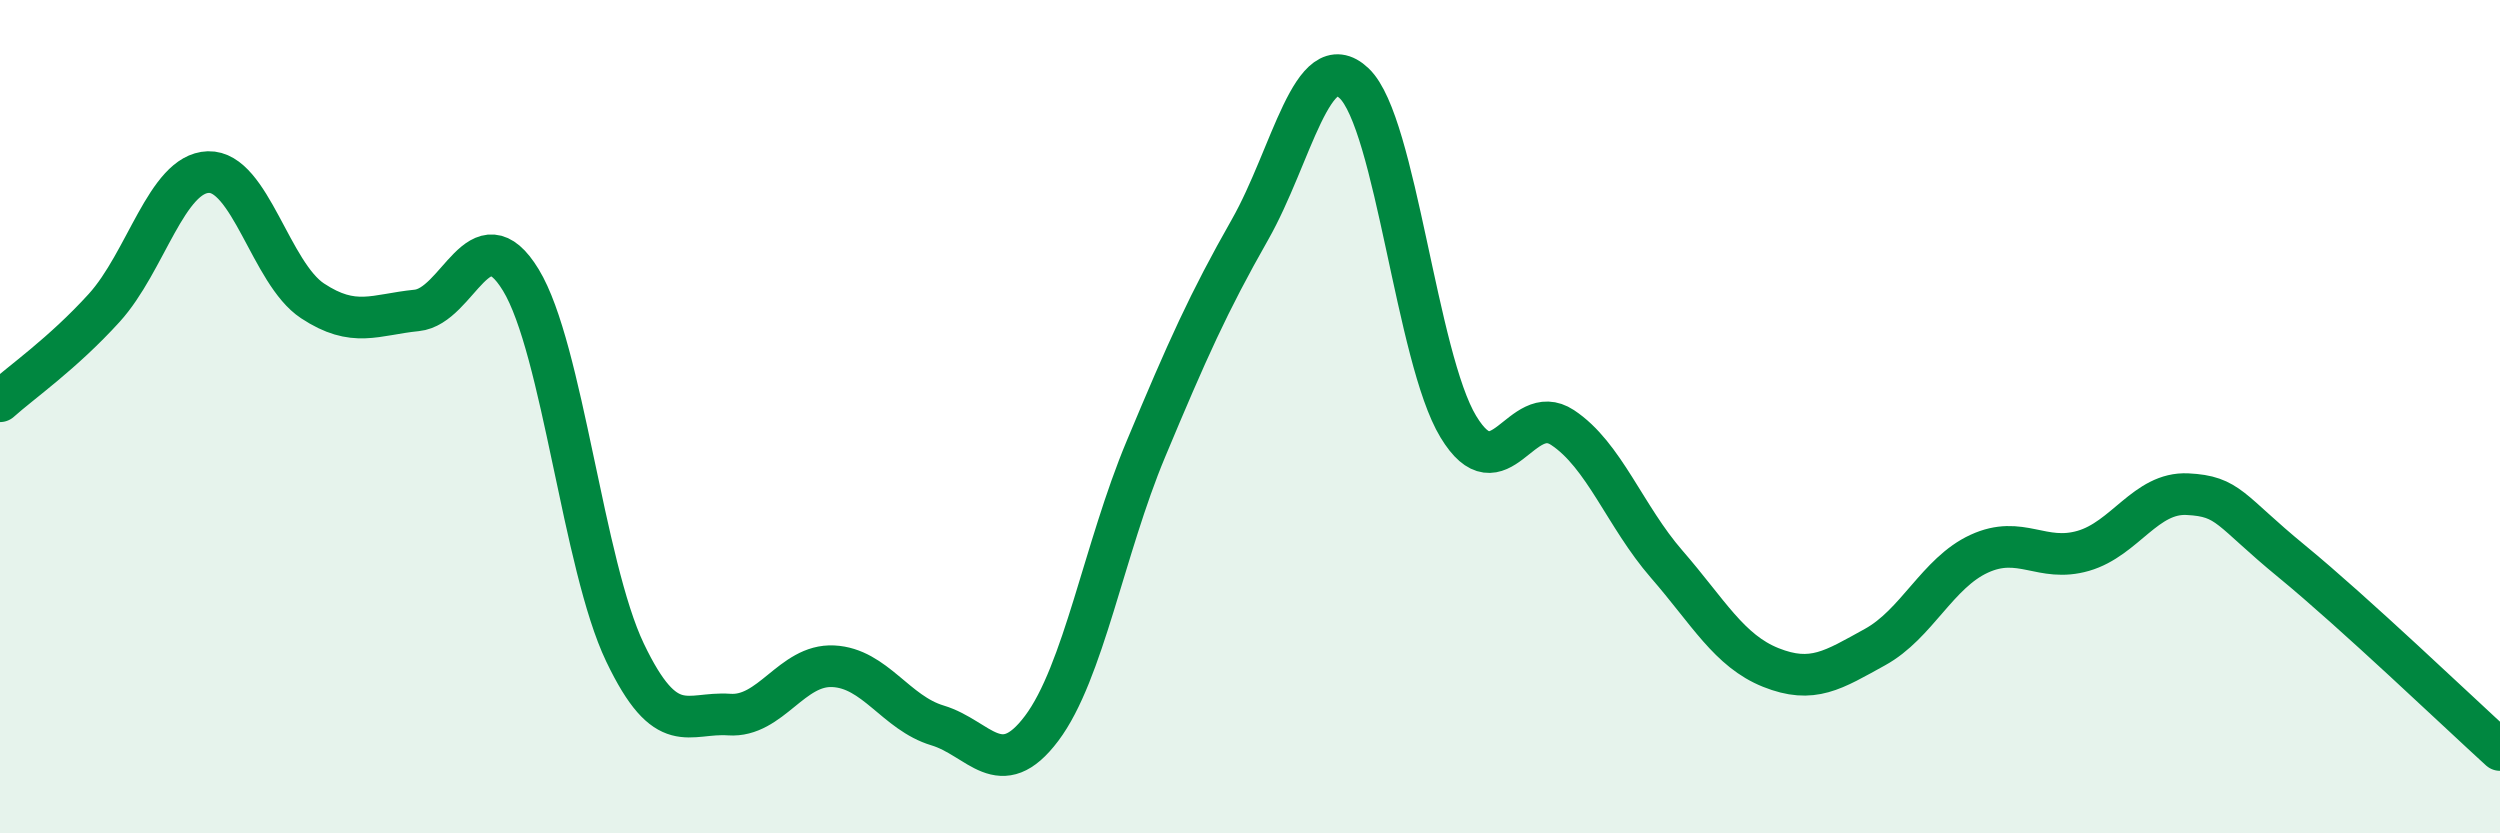 
    <svg width="60" height="20" viewBox="0 0 60 20" xmlns="http://www.w3.org/2000/svg">
      <path
        d="M 0,9.63 C 0.5,9.18 1.5,8.49 2.5,7.39 C 3.5,6.29 4,4.16 5,4.13 C 6,4.1 6.5,6.56 7.5,7.22 C 8.5,7.88 9,7.55 10,7.45 C 11,7.35 11.5,5.08 12.5,6.72 C 13.5,8.36 14,13.57 15,15.66 C 16,17.75 16.5,17.08 17.5,17.15 C 18.5,17.22 19,15.94 20,15.99 C 21,16.04 21.5,17.11 22.5,17.41 C 23.5,17.71 24,18.81 25,17.48 C 26,16.15 26.5,13.17 27.5,10.78 C 28.5,8.39 29,7.27 30,5.51 C 31,3.75 31.5,1.05 32.5,2 C 33.5,2.95 34,8.59 35,10.24 C 36,11.89 36.5,9.6 37.5,10.26 C 38.5,10.92 39,12.39 40,13.54 C 41,14.69 41.5,15.62 42.5,16.02 C 43.5,16.42 44,16.08 45,15.53 C 46,14.98 46.5,13.75 47.5,13.29 C 48.5,12.83 49,13.51 50,13.22 C 51,12.93 51.5,11.81 52.5,11.86 C 53.5,11.91 53.5,12.24 55,13.47 C 56.5,14.7 59,17.09 60,18L60 20L0 20Z"
        fill="#008740"
        opacity="0.1"
        stroke-linecap="round"
        stroke-linejoin="round"
      />
      <path
        d="M 0,9.63 C 0.5,9.18 1.5,8.49 2.5,7.39 C 3.5,6.29 4,4.16 5,4.13 C 6,4.1 6.5,6.56 7.5,7.22 C 8.5,7.88 9,7.55 10,7.45 C 11,7.35 11.5,5.08 12.5,6.72 C 13.5,8.36 14,13.57 15,15.66 C 16,17.75 16.5,17.08 17.5,17.15 C 18.5,17.22 19,15.94 20,15.99 C 21,16.04 21.5,17.11 22.5,17.41 C 23.5,17.71 24,18.81 25,17.48 C 26,16.15 26.5,13.17 27.5,10.78 C 28.5,8.39 29,7.27 30,5.51 C 31,3.75 31.5,1.05 32.5,2 C 33.5,2.95 34,8.59 35,10.24 C 36,11.89 36.5,9.6 37.5,10.26 C 38.5,10.92 39,12.39 40,13.54 C 41,14.69 41.5,15.62 42.5,16.02 C 43.5,16.42 44,16.08 45,15.53 C 46,14.98 46.5,13.75 47.5,13.29 C 48.5,12.83 49,13.51 50,13.22 C 51,12.93 51.5,11.81 52.5,11.86 C 53.5,11.91 53.5,12.24 55,13.47 C 56.5,14.7 59,17.09 60,18"
        stroke="#008740"
        stroke-width="1"
        fill="none"
        stroke-linecap="round"
        stroke-linejoin="round"
      />
    </svg>
  